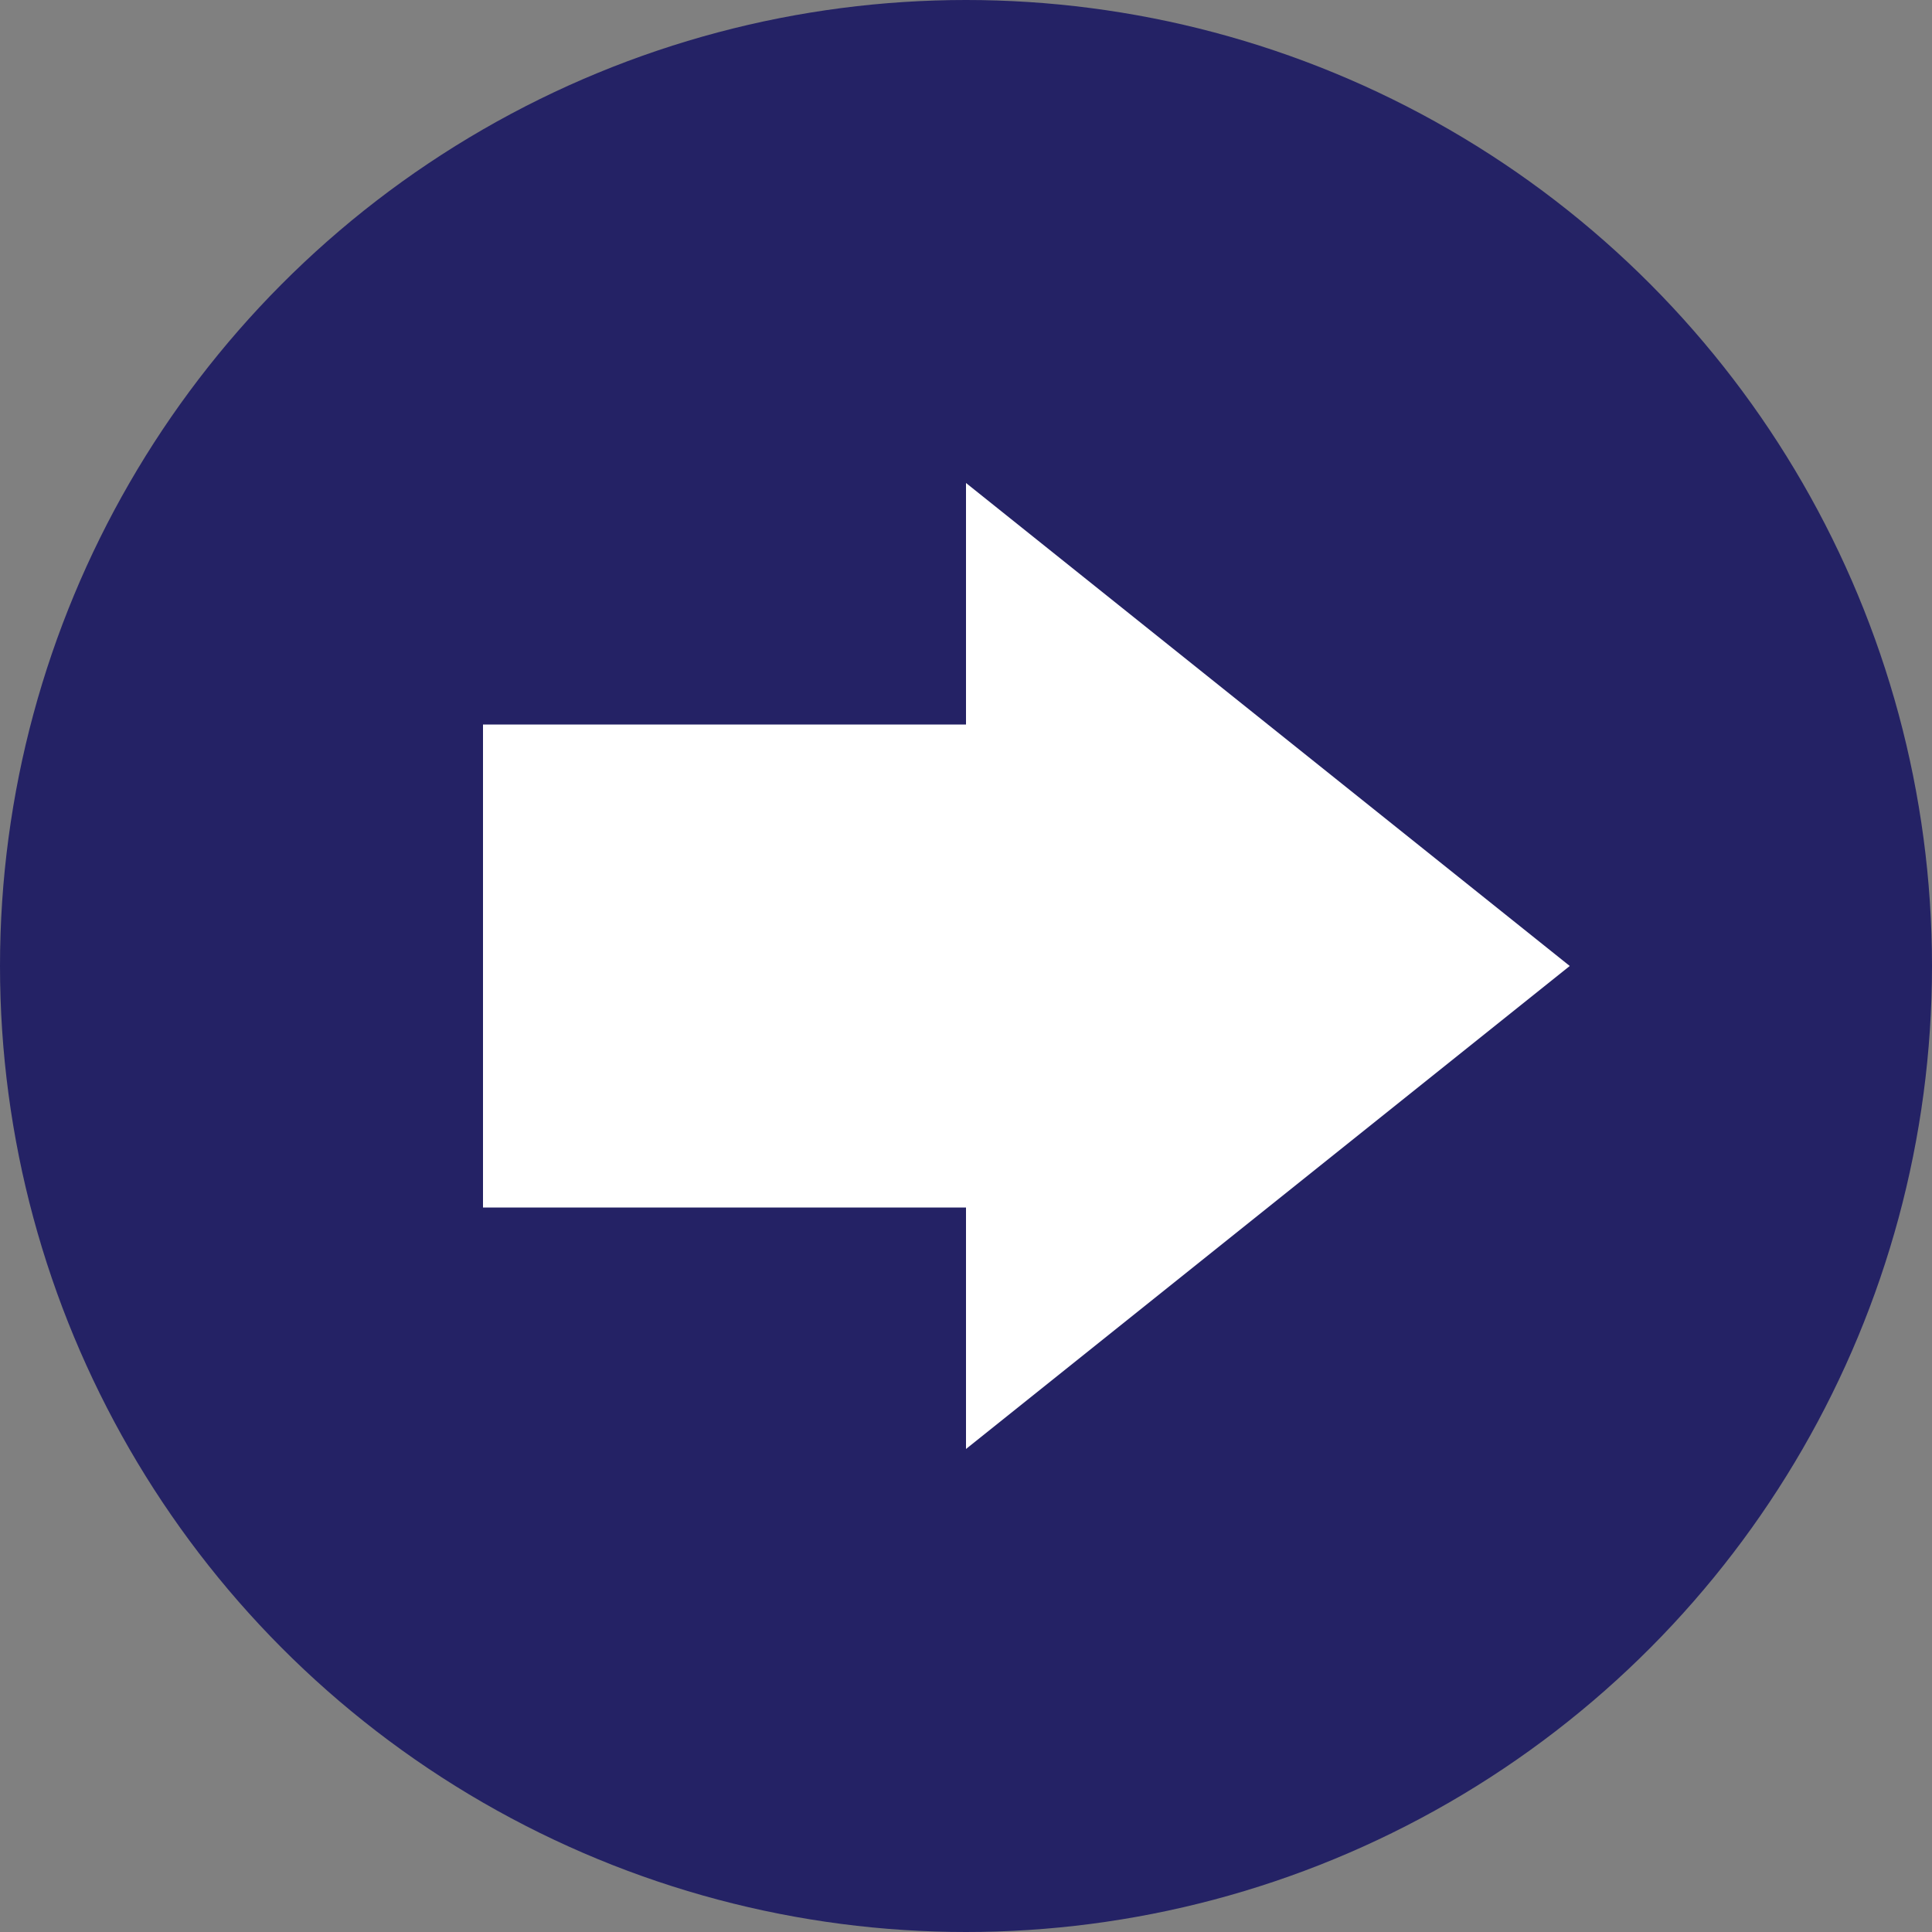 <?xml version="1.0" encoding="utf-8"?>
<svg version="1.1" xmlns="http://www.w3.org/2000/svg" xmlns:xlink="http://www.w3.org/1999/xlink" x="0px" y="0px"
	 width="16px" height="16px" viewBox="0 0 16 16">
	 <rect x="0" y="0" width="16" height="16" fill="#808080" stroke="none"/>
	 <ellipse fill="#242265" cx="8" cy="8" rx="8" ry="8"/>
	<path fill="white" stroke-width="0" d="M4,6 L4,10 L8,10 L8,12 L13,8 L8,4 L8,6Z"/>
</svg>
